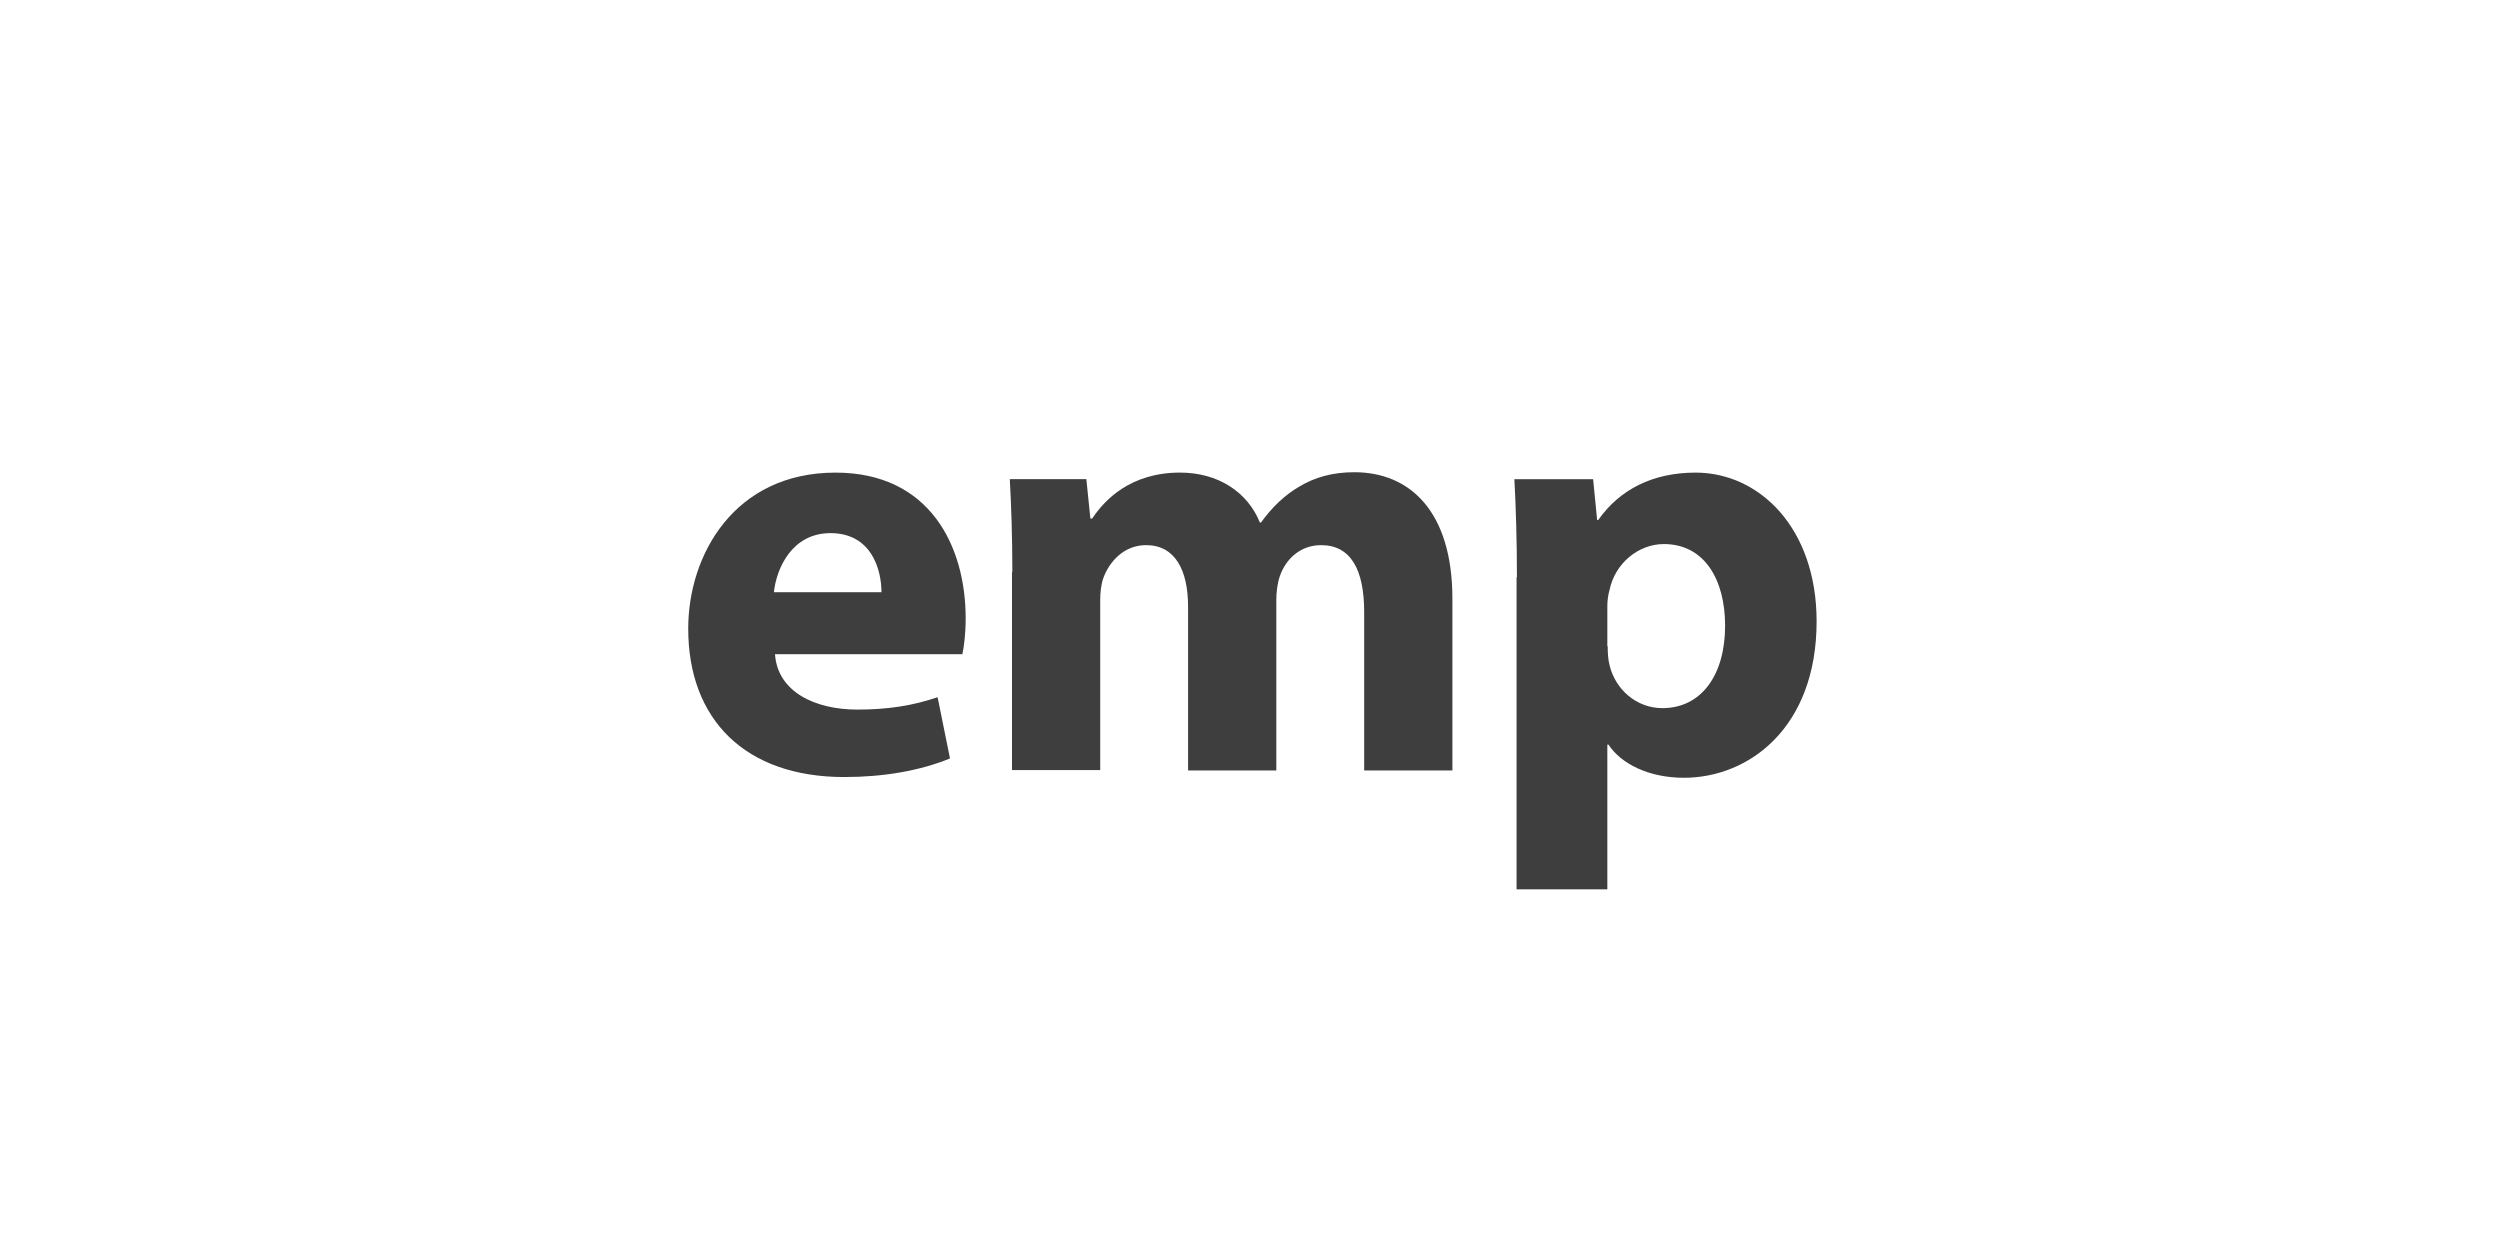 <svg fill="none" height="180" viewBox="0 0 360 180" width="360" xmlns="http://www.w3.org/2000/svg" xmlns:xlink="http://www.w3.org/1999/xlink"><clipPath id="a"><path d="m99 48h162.75v84h-162.75z"/></clipPath><g clip-path="url(#a)" fill="#3e3e3e"><path d="m145.778 82.438c0-5.25-.158-9.66-.368-13.44h11.025l.578 5.67h.262c1.785-2.678 5.513-6.615 12.653-6.615 5.46 0 9.712 2.783 11.497 7.192h.158c1.575-2.205 3.412-3.938 5.46-5.145 2.257-1.365 4.83-2.1 7.98-2.1 8.032 0 14.122 5.67 14.122 18.218v24.727h-12.705v-22.837c0-6.09-1.942-9.607-6.195-9.607-3.045 0-5.145 2.047-5.985 4.567-.315.945-.472 2.257-.472 3.308v24.57h-12.705v-23.573c0-5.303-1.89-8.873-6.038-8.873-3.36 0-5.355 2.572-6.142 4.673-.368.998-.473 2.205-.473 3.308v24.412h-12.705v-28.612z"/><g clip-rule="evenodd" fill-rule="evenodd"><path d="m111.6 94.201c.368 5.407 5.723 7.98 11.865 7.98 4.41 0 8.033-.577 11.55-1.785l1.785 8.82c-4.357 1.785-9.607 2.678-15.225 2.678-14.28 0-22.47-8.295-22.47-21.368 0-10.658 6.668-22.47 21.21-22.47 13.598 0 18.743 10.605 18.743 21 0 2.257-.263 4.2-.473 5.145zm15.33-8.925c0-3.15-1.365-8.505-7.35-8.505-5.512 0-7.77 5.04-8.137 8.505z"/><path d="m218.07 69.001c.21 3.938.367 8.61.367 14.123h-.052v44.94h13.072v-20.843h.158c1.837 2.783 5.827 4.778 10.867 4.778 9.345 0 19.11-7.193 19.11-22.523 0-13.44-8.242-21.42-17.43-21.42-6.142 0-10.92 2.415-14.017 6.825h-.158l-.577-5.88zm13.702 26.775c-.21-.84-.262-1.732-.262-2.73l-.053.052v-5.827c0-.787.105-1.575.315-2.31.788-3.833 4.148-6.615 7.823-6.615 5.827 0 8.82 5.093 8.82 11.76 0 7.088-3.413 11.865-9.03 11.865-3.728 0-6.773-2.677-7.613-6.195z"/></g></g></svg>